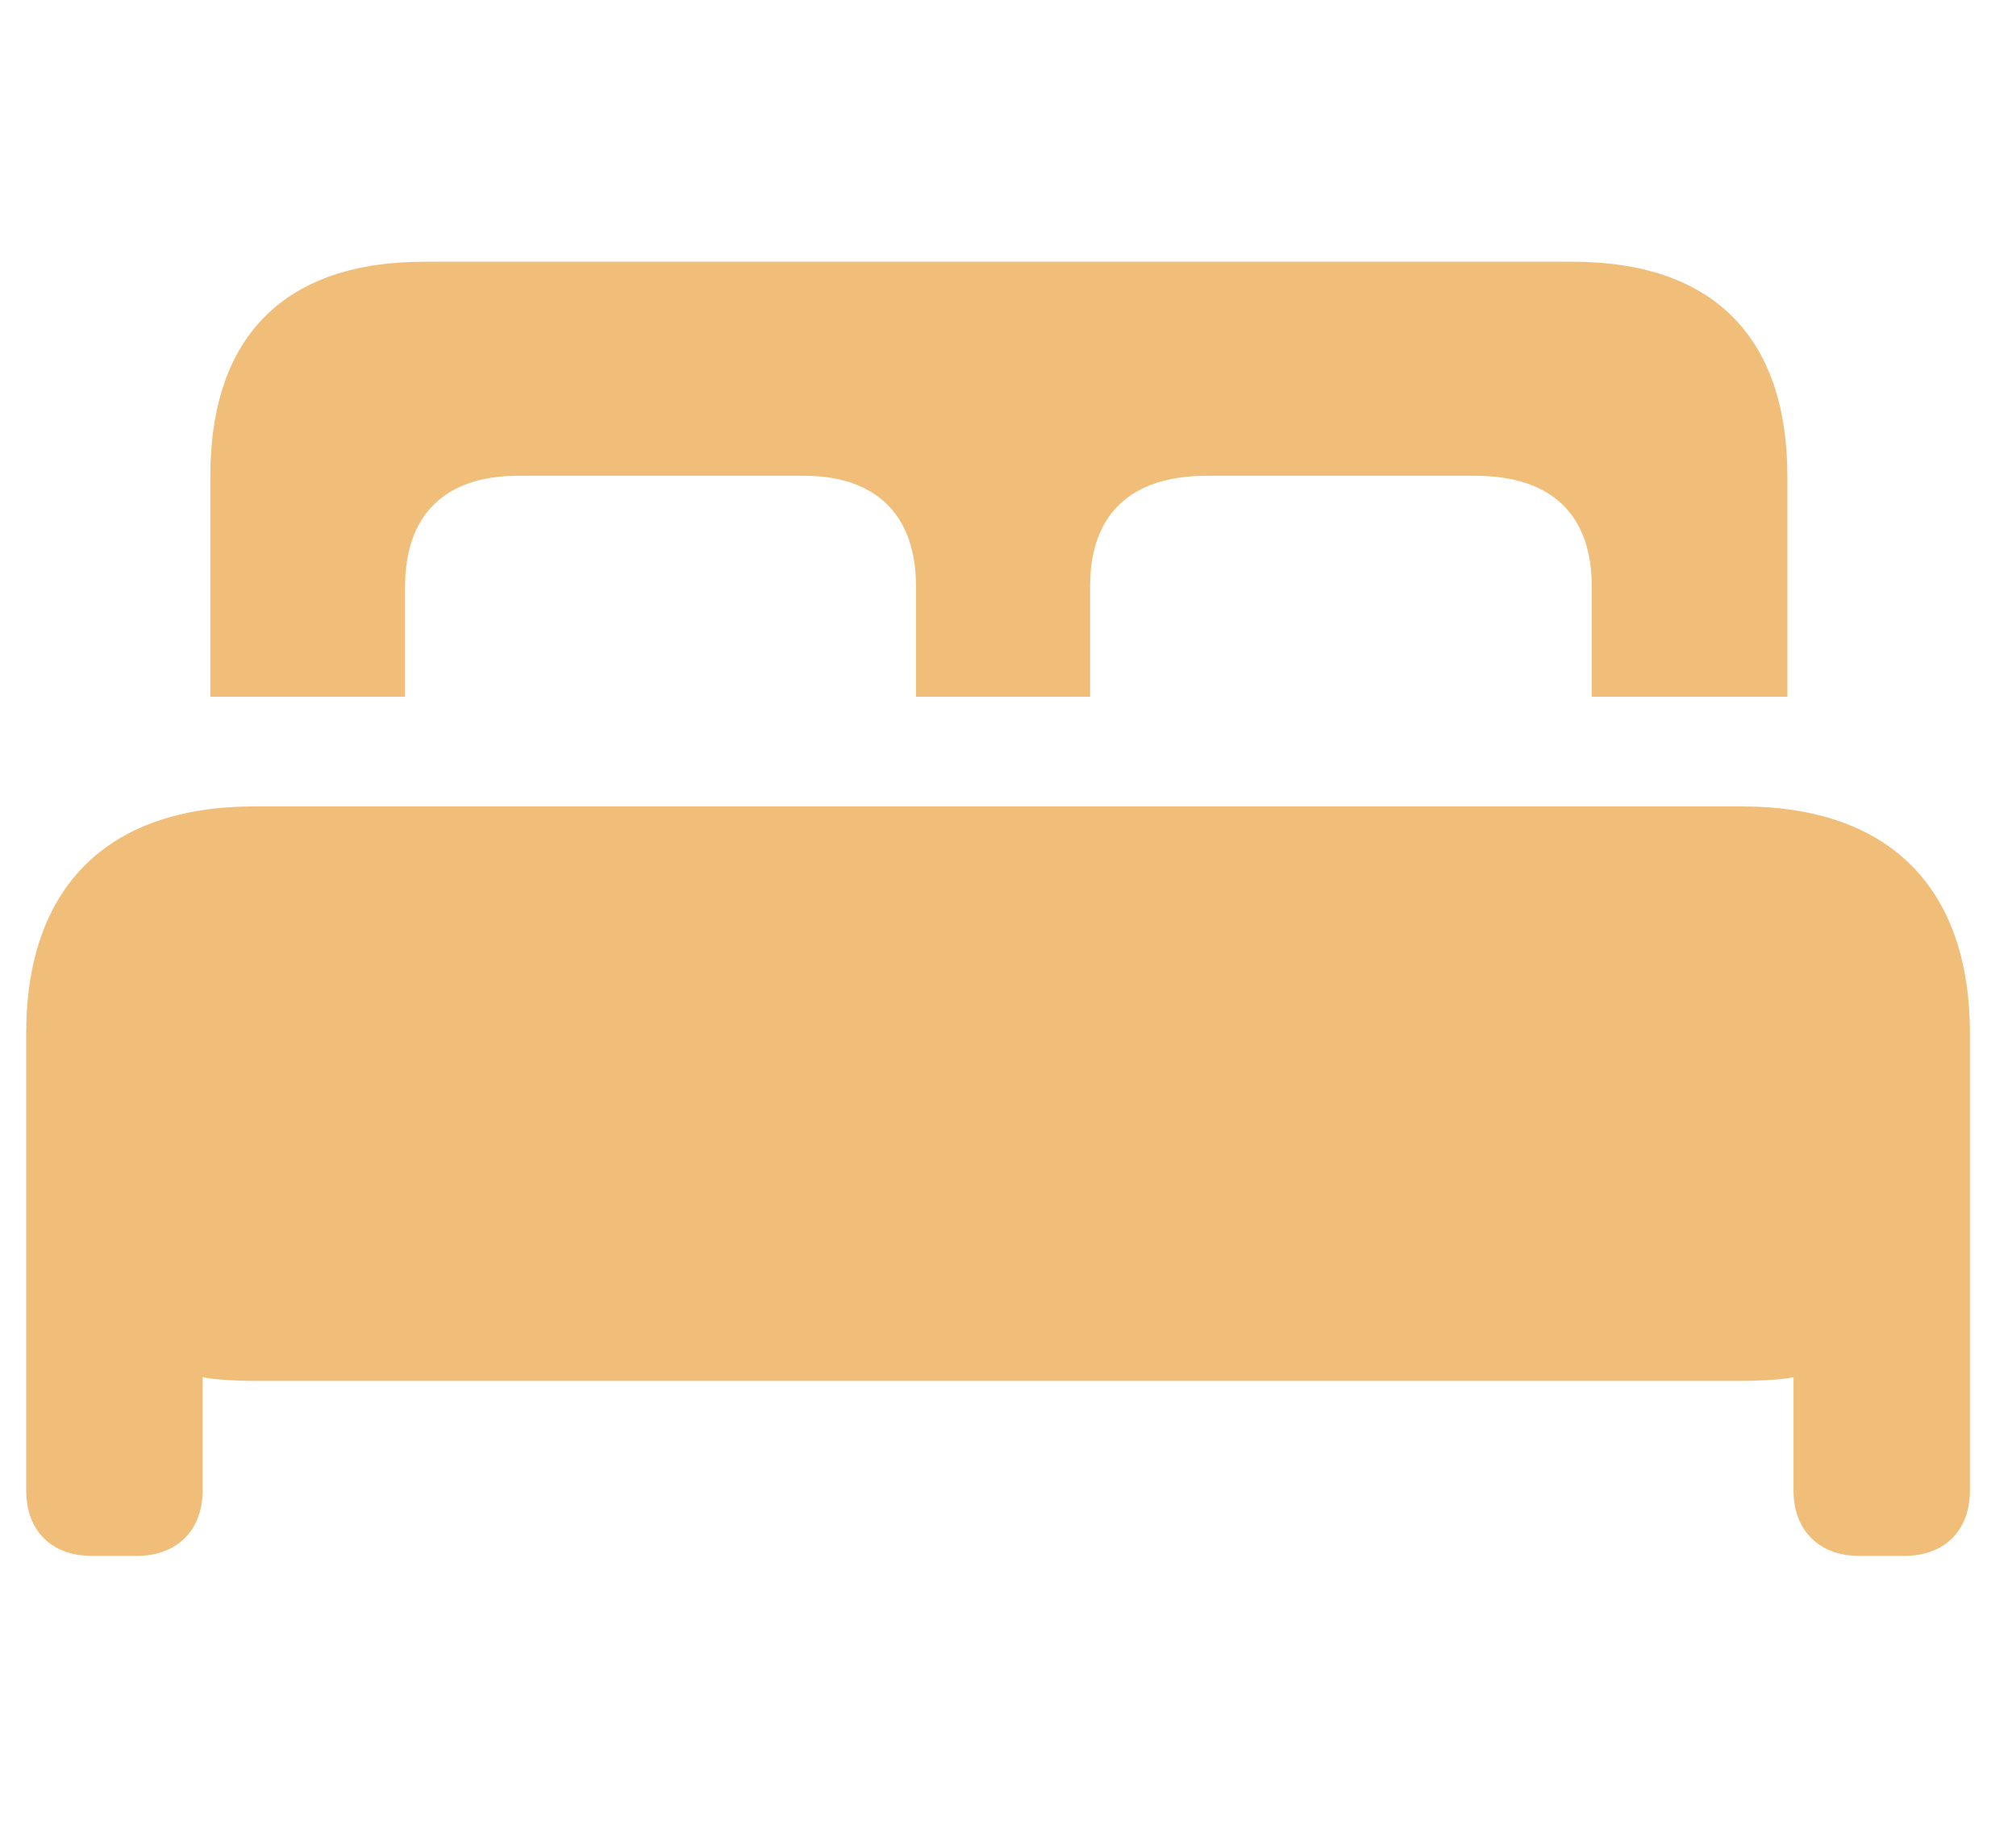 <?xml version="1.0" encoding="UTF-8"?> <svg xmlns="http://www.w3.org/2000/svg" width="22" height="20" viewBox="0 0 22 20" fill="none"><g clip-path="url(#clip0_1_39078)"><path d="M0.286 16.266C0.286 16.702 0.562 16.978 0.997 16.978H1.5C1.927 16.978 2.211 16.702 2.211 16.266V15.027C2.303 15.053 2.579 15.069 2.78 15.069H19.002C19.203 15.069 19.48 15.053 19.572 15.027V16.266C19.572 16.702 19.856 16.978 20.283 16.978H20.785C21.221 16.978 21.497 16.702 21.497 16.266V11.277C21.497 9.679 20.61 8.8 19.011 8.8H2.772C1.173 8.8 0.286 9.679 0.286 11.277V16.266Z" fill="#F0BE78"></path><path d="M2.295 7.603H4.421V6.397C4.421 5.619 4.856 5.192 5.651 5.192H8.774C9.56 5.192 9.996 5.619 9.996 6.397V7.603H11.896V6.397C11.896 5.619 12.331 5.192 13.168 5.192H16.098C16.935 5.192 17.37 5.619 17.37 6.397V7.603H19.505V5.2C19.505 3.652 18.668 2.856 17.161 2.856H4.63C3.123 2.856 2.295 3.652 2.295 5.2V7.603Z" fill="#F0BE78"></path></g><defs><clipPath id="clip0_1_39078"><rect width="21.211" height="14.138" fill="white" transform="translate(0.286 2.857)"></rect></clipPath></defs></svg> 
